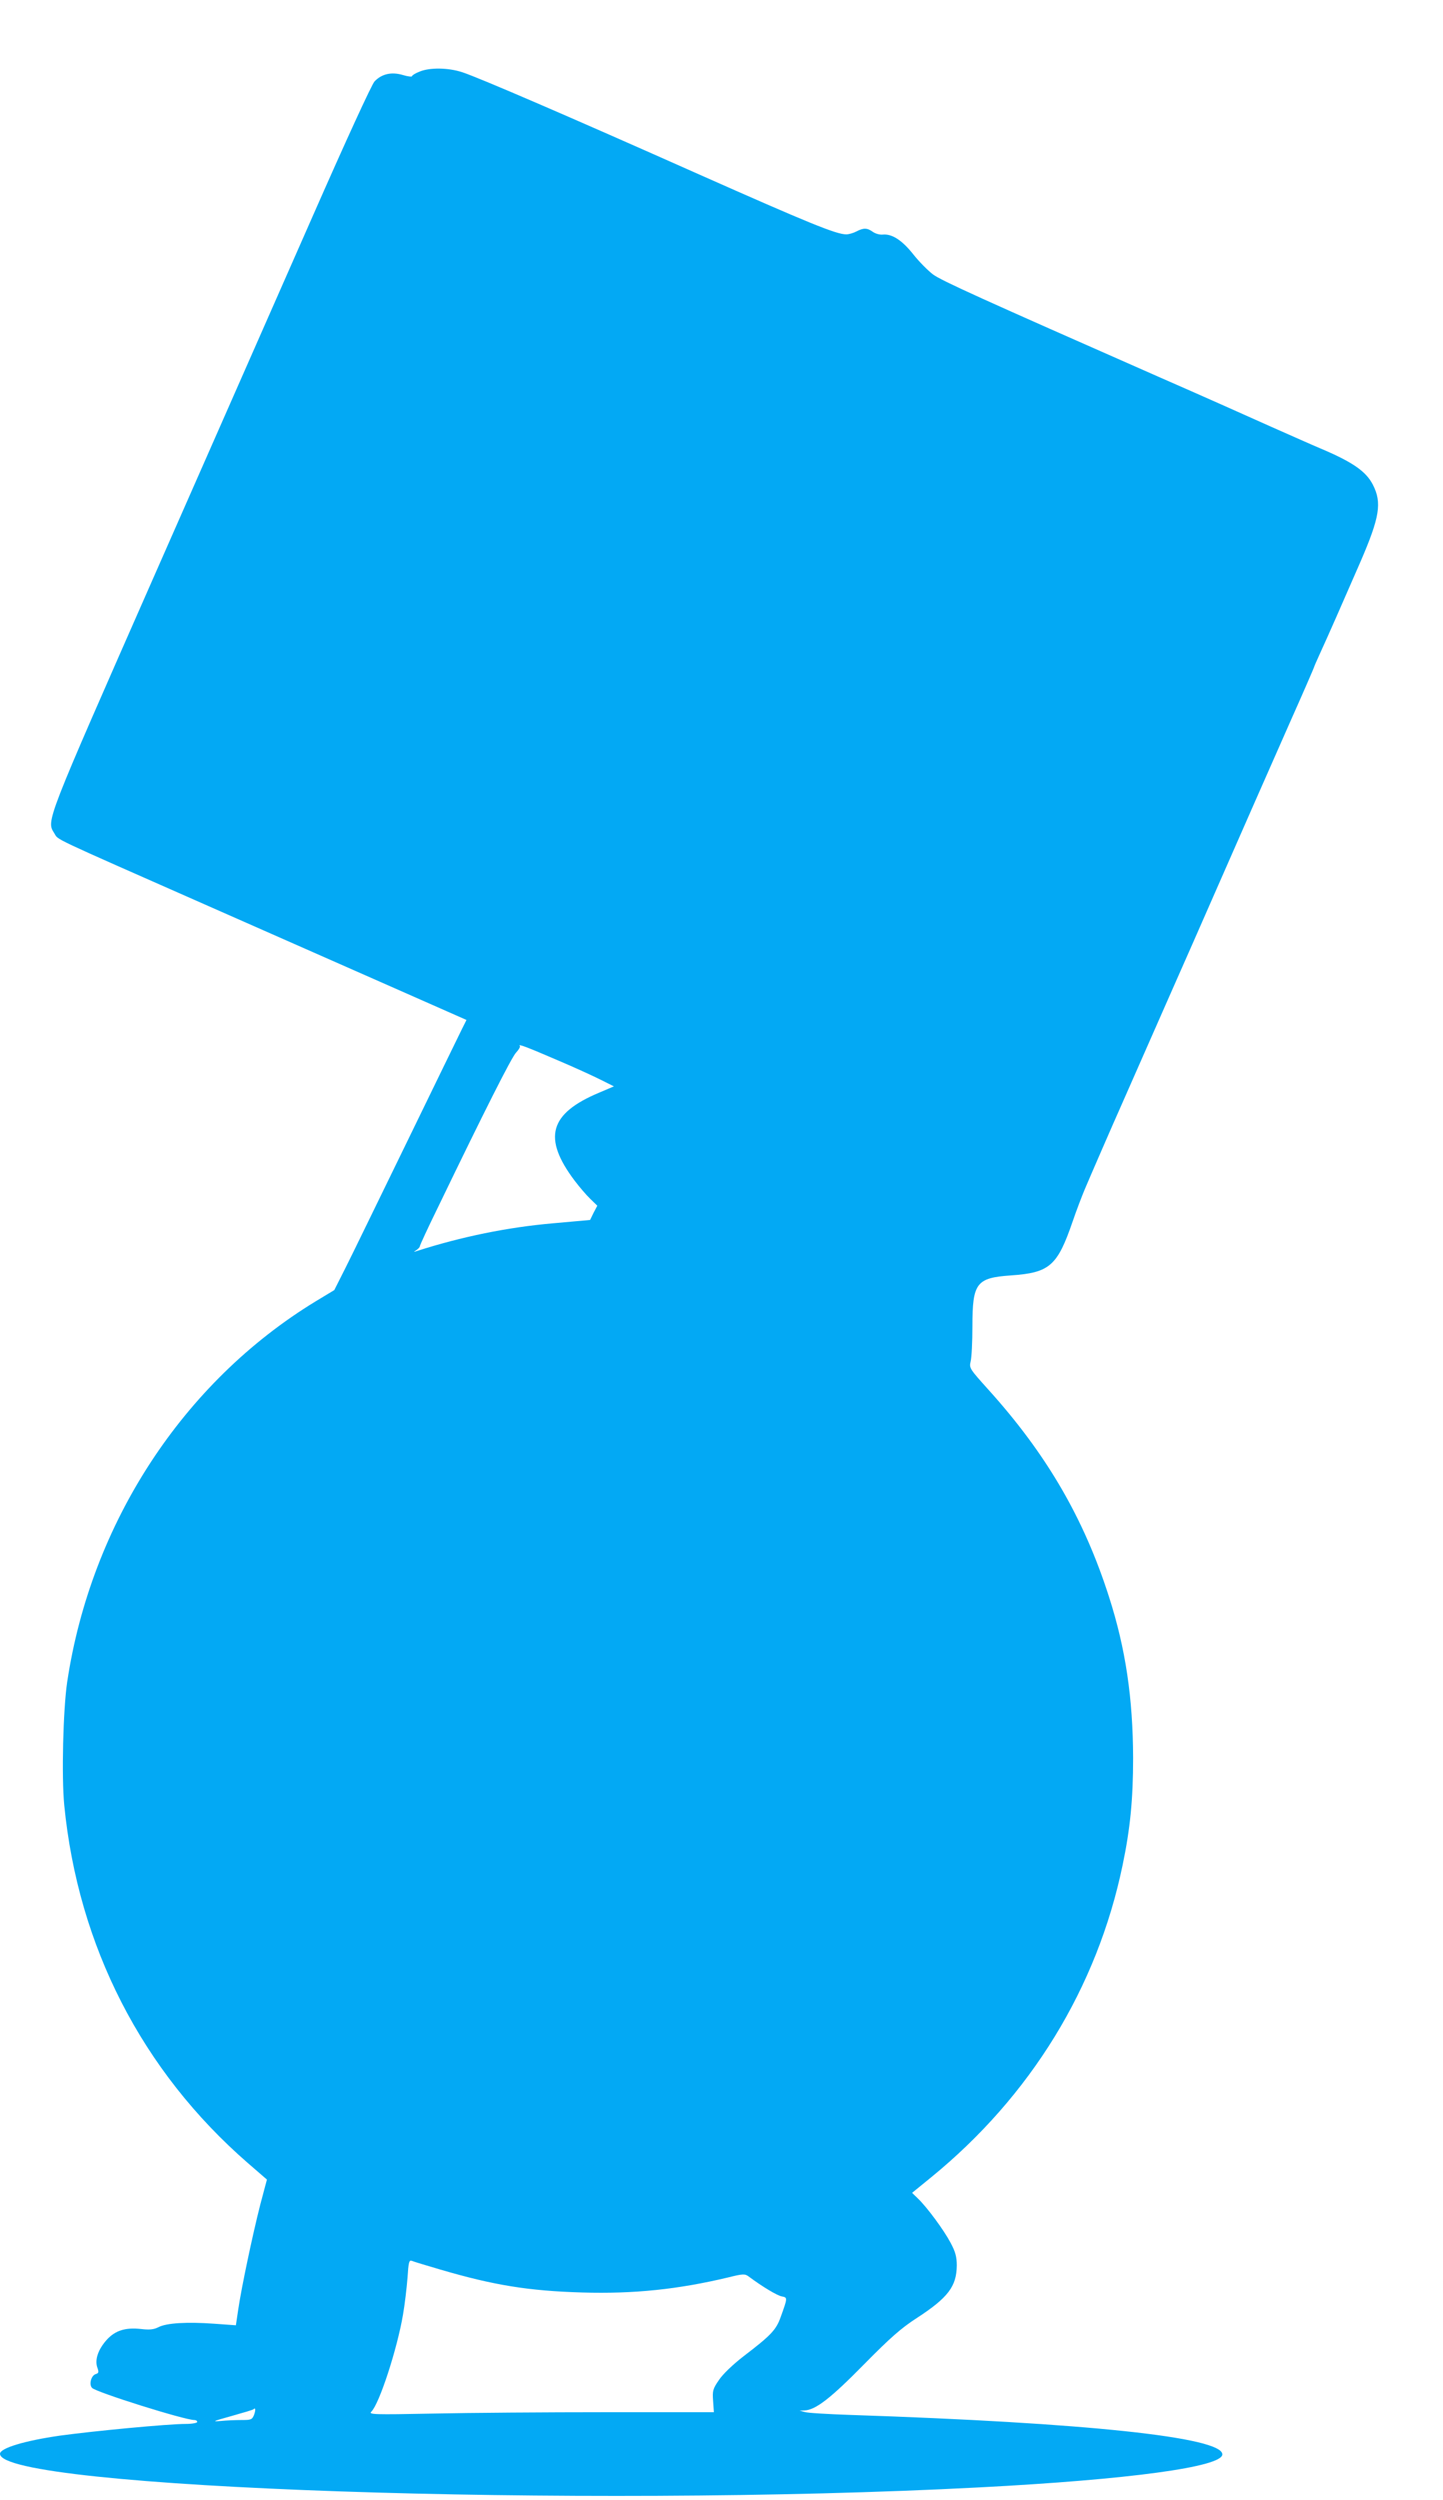 <?xml version="1.0" standalone="no"?>
<!DOCTYPE svg PUBLIC "-//W3C//DTD SVG 20010904//EN"
 "http://www.w3.org/TR/2001/REC-SVG-20010904/DTD/svg10.dtd">
<svg version="1.0" xmlns="http://www.w3.org/2000/svg"
 width="739pt" height="1280pt" viewBox="0 0 739 1280"
 preserveAspectRatio="xMidYMid meet">
<g transform="translate(0,1280) scale(0.1,-0.1)"
fill="#03a9f4" stroke="none">
<path d="M2148 12433 c-21 -8 -38 -19 -38 -23 0 -4 -21 -2 -47 6 -58 17 -108
6 -145 -33 -15 -17 -143 -295 -318 -693 -161 -366 -527 -1196 -813 -1845 -556
-1263 -550 -1246 -509 -1311 24 -37 -42 -6 792 -374 377 -166 828 -365 1002
-442 l317 -140 -23 -46 c-13 -26 -139 -285 -281 -577 -142 -291 -283 -582
-315 -645 l-58 -115 -96 -58 c-679 -414 -1150 -1136 -1272 -1949 -21 -143 -29
-485 -15 -630 71 -722 398 -1361 941 -1833 l97 -84 -34 -128 c-39 -153 -97
-427 -113 -538 l-12 -80 -111 8 c-139 10 -245 4 -286 -18 -24 -12 -46 -14 -89
-9 -80 9 -132 -8 -175 -55 -44 -49 -62 -101 -49 -141 9 -25 8 -30 -8 -35 -23
-7 -36 -54 -18 -71 24 -23 473 -164 523 -164 8 0 15 -4 15 -10 0 -5 -26 -10
-57 -10 -93 0 -471 -36 -646 -60 -181 -26 -307 -64 -307 -93 0 -177 2972 -279
5015 -172 769 40 1245 105 1245 169 0 88 -700 162 -1904 202 -116 4 -221 10
-235 15 l-26 7 25 1 c57 2 135 63 305 236 135 137 191 186 270 237 160 104
204 162 205 269 0 44 -7 70 -31 115 -34 65 -121 183 -168 228 l-30 29 97 79
c510 416 851 972 981 1598 39 186 54 337 54 550 -1 305 -38 558 -123 823 -129
404 -321 733 -618 1062 -96 107 -99 110 -91 145 5 19 9 100 9 180 0 221 20
248 197 260 199 14 238 48 317 278 18 53 46 126 61 162 27 64 150 347 185 425
10 22 68 155 130 295 62 140 120 273 130 295 21 47 186 421 240 545 98 224
260 591 369 838 67 150 121 275 121 277 0 2 13 32 29 67 37 80 125 280 208
471 99 229 111 303 64 395 -35 69 -105 117 -271 187 -36 15 -148 65 -250 110
-102 46 -360 161 -575 255 -908 400 -1112 492 -1157 525 -25 19 -71 65 -101
103 -58 73 -109 105 -155 101 -15 -2 -38 4 -52 14 -30 21 -47 21 -84 2 -15 -8
-39 -15 -52 -15 -51 0 -193 58 -754 307 -665 296 -1122 493 -1212 523 -73 24
-168 25 -220 3z m707 -5061 c83 -35 181 -80 219 -99 l70 -35 -75 -32 c-256
-107 -291 -232 -126 -451 25 -33 61 -75 81 -94 l35 -34 -19 -36 -18 -37 -189
-17 c-232 -20 -471 -69 -698 -142 -18 -6 -18 -5 -2 5 9 6 17 15 17 19 0 5 42
96 94 202 240 497 376 766 399 790 14 15 23 30 19 34 -12 13 40 -7 193 -73z
m-599 -6192 c273 -80 451 -109 724 -117 268 -8 493 16 749 77 76 19 86 19 105
5 71 -53 145 -97 169 -102 31 -6 31 -6 -5 -106 -23 -65 -49 -93 -188 -199 -57
-44 -108 -93 -128 -123 -31 -45 -34 -55 -30 -107 l4 -58 -551 0 c-304 0 -702
-3 -886 -7 -308 -6 -333 -5 -317 10 41 41 132 320 162 497 9 52 19 137 23 188
5 80 8 92 22 87 9 -4 75 -24 147 -45z m-955 -744 c-10 -24 -15 -26 -63 -26
-29 0 -78 -2 -108 -5 -47 -4 -39 -1 54 25 60 17 112 32 114 35 11 11 12 -3 3
-29z"/>
</g>
</svg>
